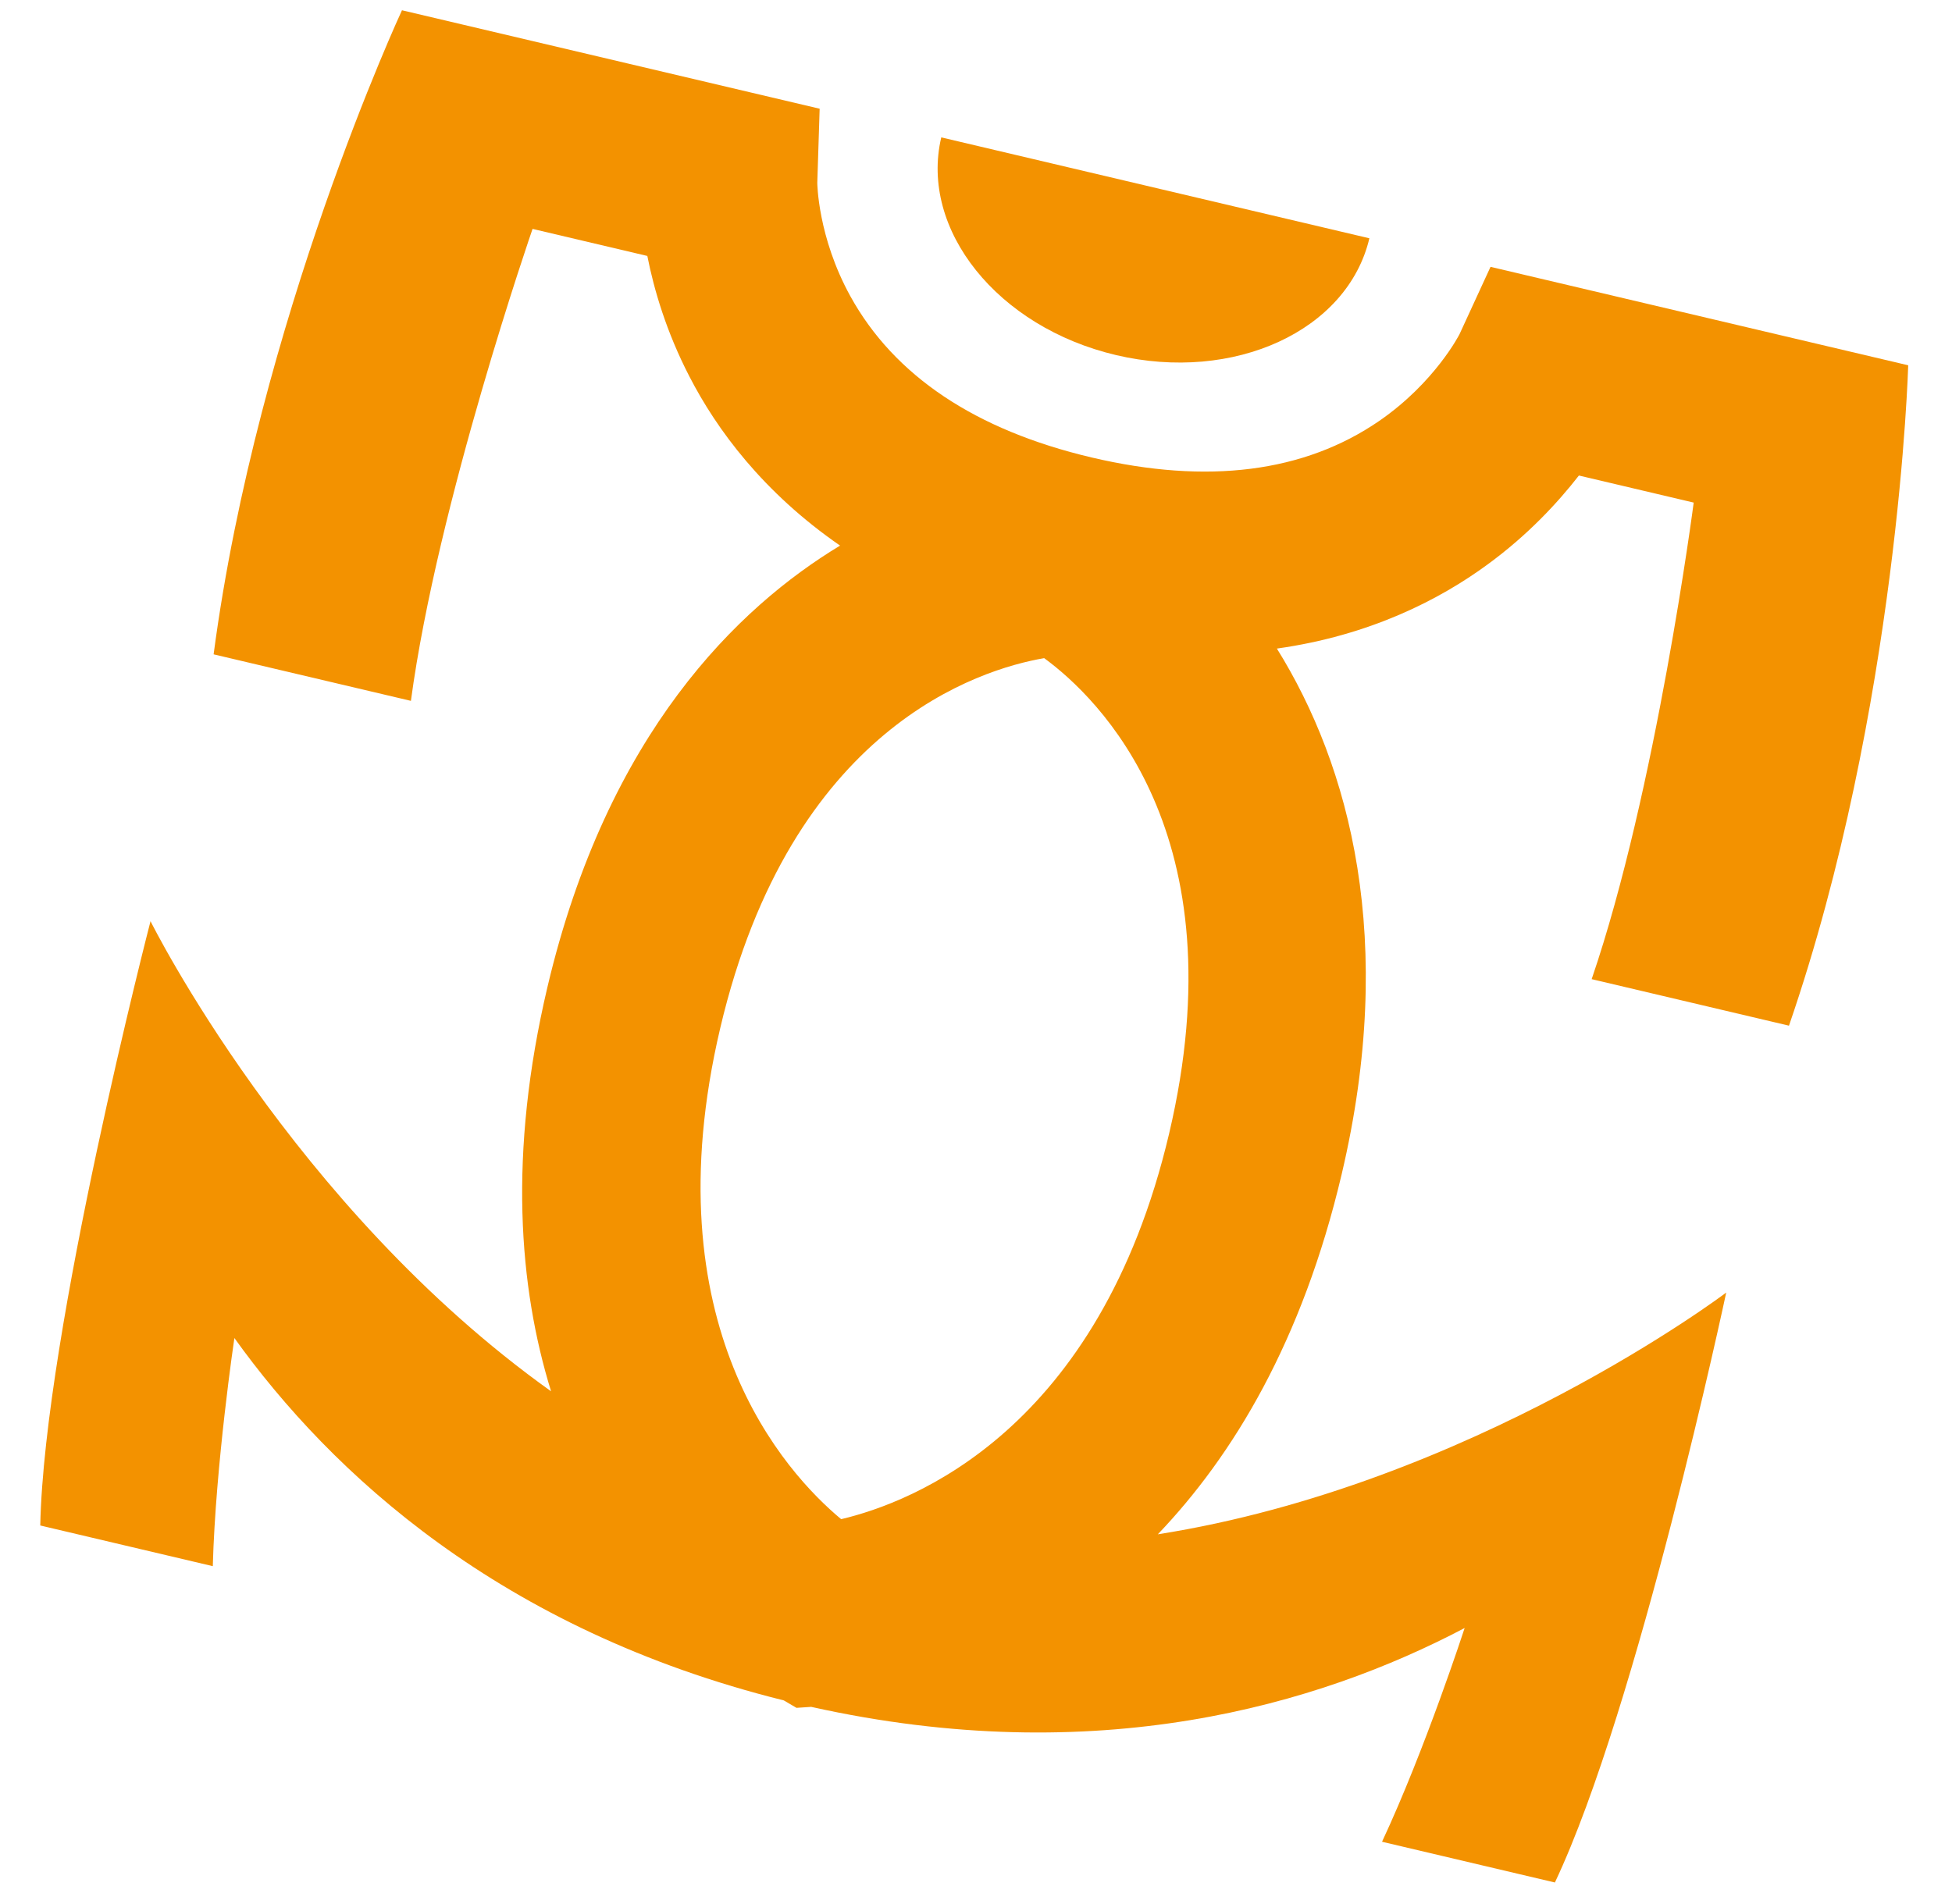 <svg width="122" height="119" viewBox="0 0 122 119" fill="none" xmlns="http://www.w3.org/2000/svg">
<path d="M97.181 117.679C102.377 106.708 107.888 80.802 107.888 80.802C107.888 80.802 92.007 92.818 72.363 95.913C77.068 90.991 81.393 83.843 83.853 73.409C87.302 58.78 84.373 47.888 79.806 40.544C85.597 39.731 89.955 37.501 92.975 35.285C95.494 33.444 97.356 31.427 98.682 29.726L105.856 31.418C105.856 31.418 103.508 49.44 99.479 61.209L111.811 64.117C118.66 44.217 119.263 22.835 119.263 22.835L93.158 16.681L91.221 20.889C91.221 20.889 89.7 23.9 86.203 26.312C81.519 29.533 75.47 30.305 68.219 28.596C60.968 26.887 55.891 23.491 53.149 18.519C51.098 14.799 51.081 11.426 51.081 11.426L51.228 6.796L25.123 0.642C25.123 0.642 16.114 20.032 13.351 40.904L25.682 43.812C27.336 31.482 33.285 14.309 33.285 14.309L40.458 16C40.875 18.112 41.65 20.75 43.082 23.523C44.793 26.854 47.699 30.786 52.505 34.107C46.155 37.943 37.961 45.812 34.214 61.707C31.754 72.141 32.431 80.468 34.442 86.973C18.259 75.432 9.408 57.585 9.408 57.585C9.408 57.585 2.767 83.225 2.516 95.361L13.3 97.904C13.472 91.554 14.649 83.643 14.649 83.643C20.687 92.063 31.255 101.89 48.987 106.296L49.781 106.761L50.7 106.7C68.535 110.668 82.379 106.596 91.541 101.77C91.541 101.77 89.069 109.376 86.377 115.132L97.181 117.679ZM52.572 94.967C49.093 92.071 40.63 82.864 45.018 64.254C49.446 45.469 61.203 41.84 65.261 41.142C68.634 43.612 77.49 52.111 73.069 70.867C68.691 89.438 57.033 93.912 52.572 94.967Z" fill="#F39200"/>
<path d="M85.586 14.896L58.829 8.588C57.469 14.36 62.351 20.452 69.748 22.196C77.126 23.936 84.223 20.677 85.586 14.896Z" fill="#F39200"/>
</svg>
